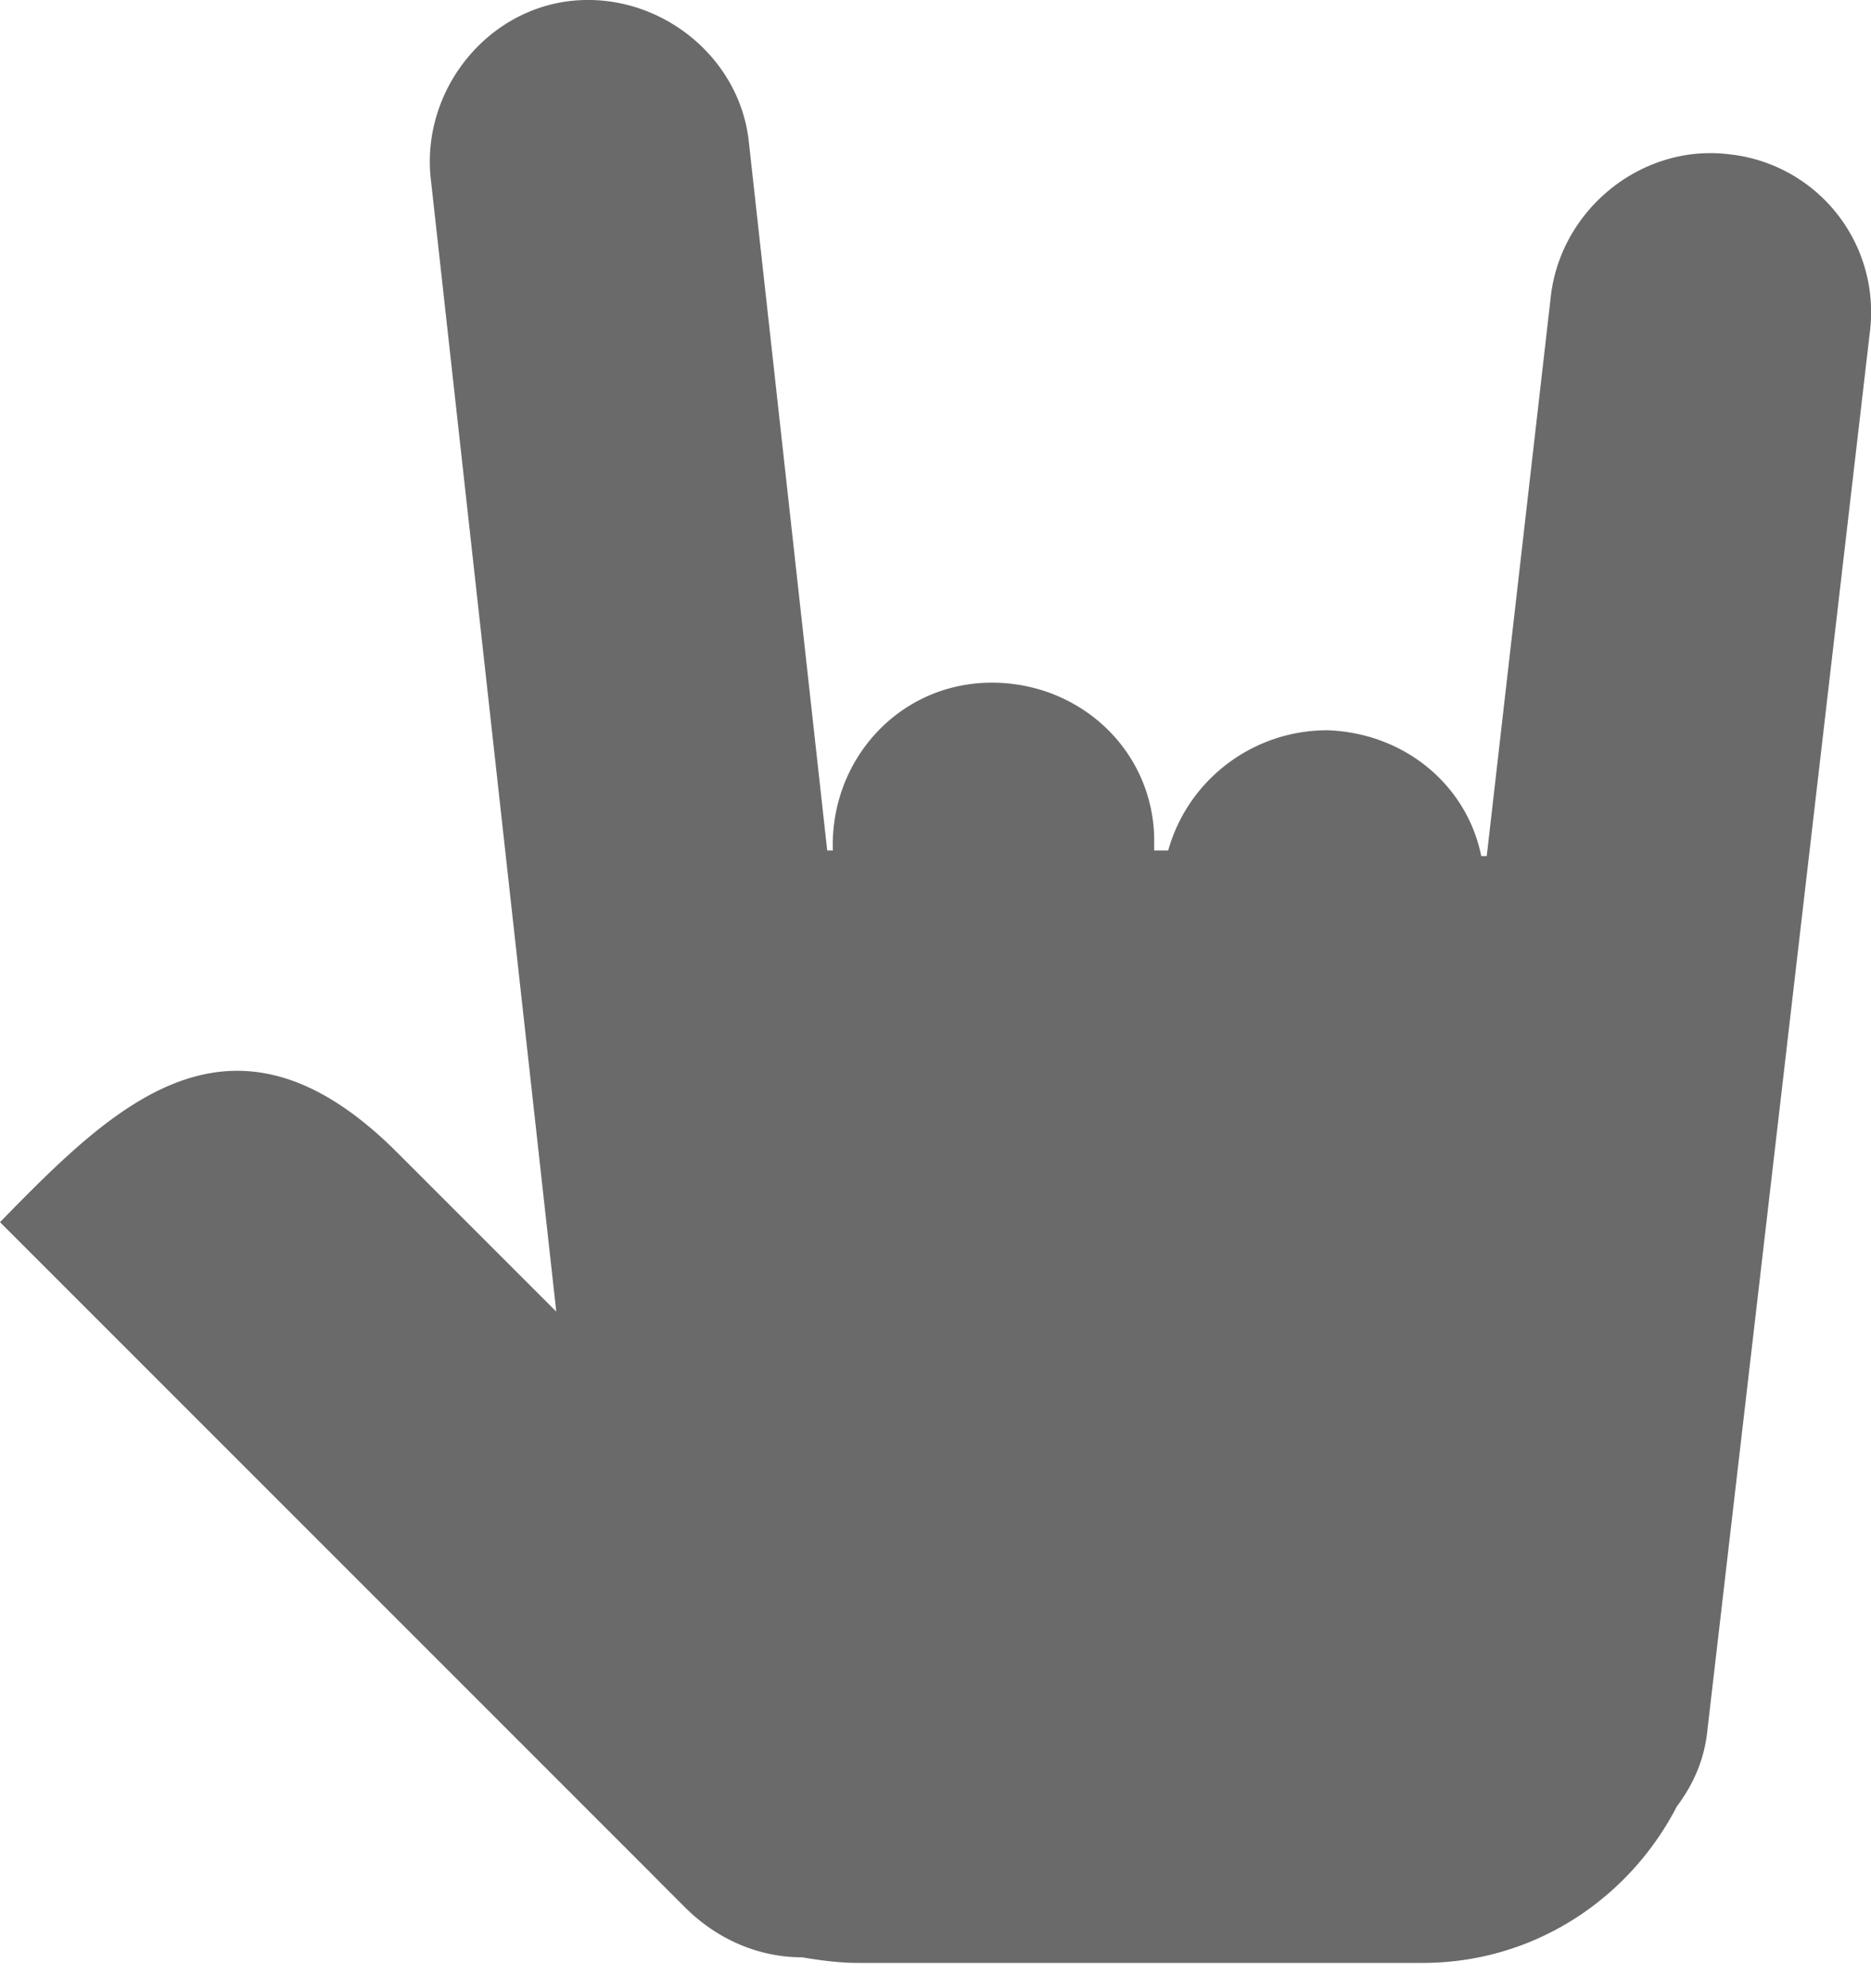 <svg width="16" height="17" xmlns="http://www.w3.org/2000/svg"><path d="M14.794 1.32c-.741-.095-1.434.455-1.53 1.196l-.55 4.804h-.047c-.12-.598-.646-1.052-1.315-1.076-.645 0-1.195.43-1.362 1.028h-.12v-.12c-.023-.765-.669-1.338-1.433-1.314-.765.024-1.339.669-1.315 1.434h-.048l-.669-6.047C6.333.485 5.64-.065 4.9.006c-.74.072-1.29.765-1.218 1.506l1.075 9.703-1.362-1.362C1.984 8.443.98 9.447 0 10.45l5.569 5.569.071.072.215.215c.287.287.646.43 1.004.43.144.024.31.048.478.048h4.828c.956 0 1.768-.55 2.175-1.339.143-.19.239-.406.263-.669L15.989 2.85a1.357 1.357 0 00-1.195-1.53z" fill="#080808" fill-rule="nonzero" opacity=".6"/></svg>
